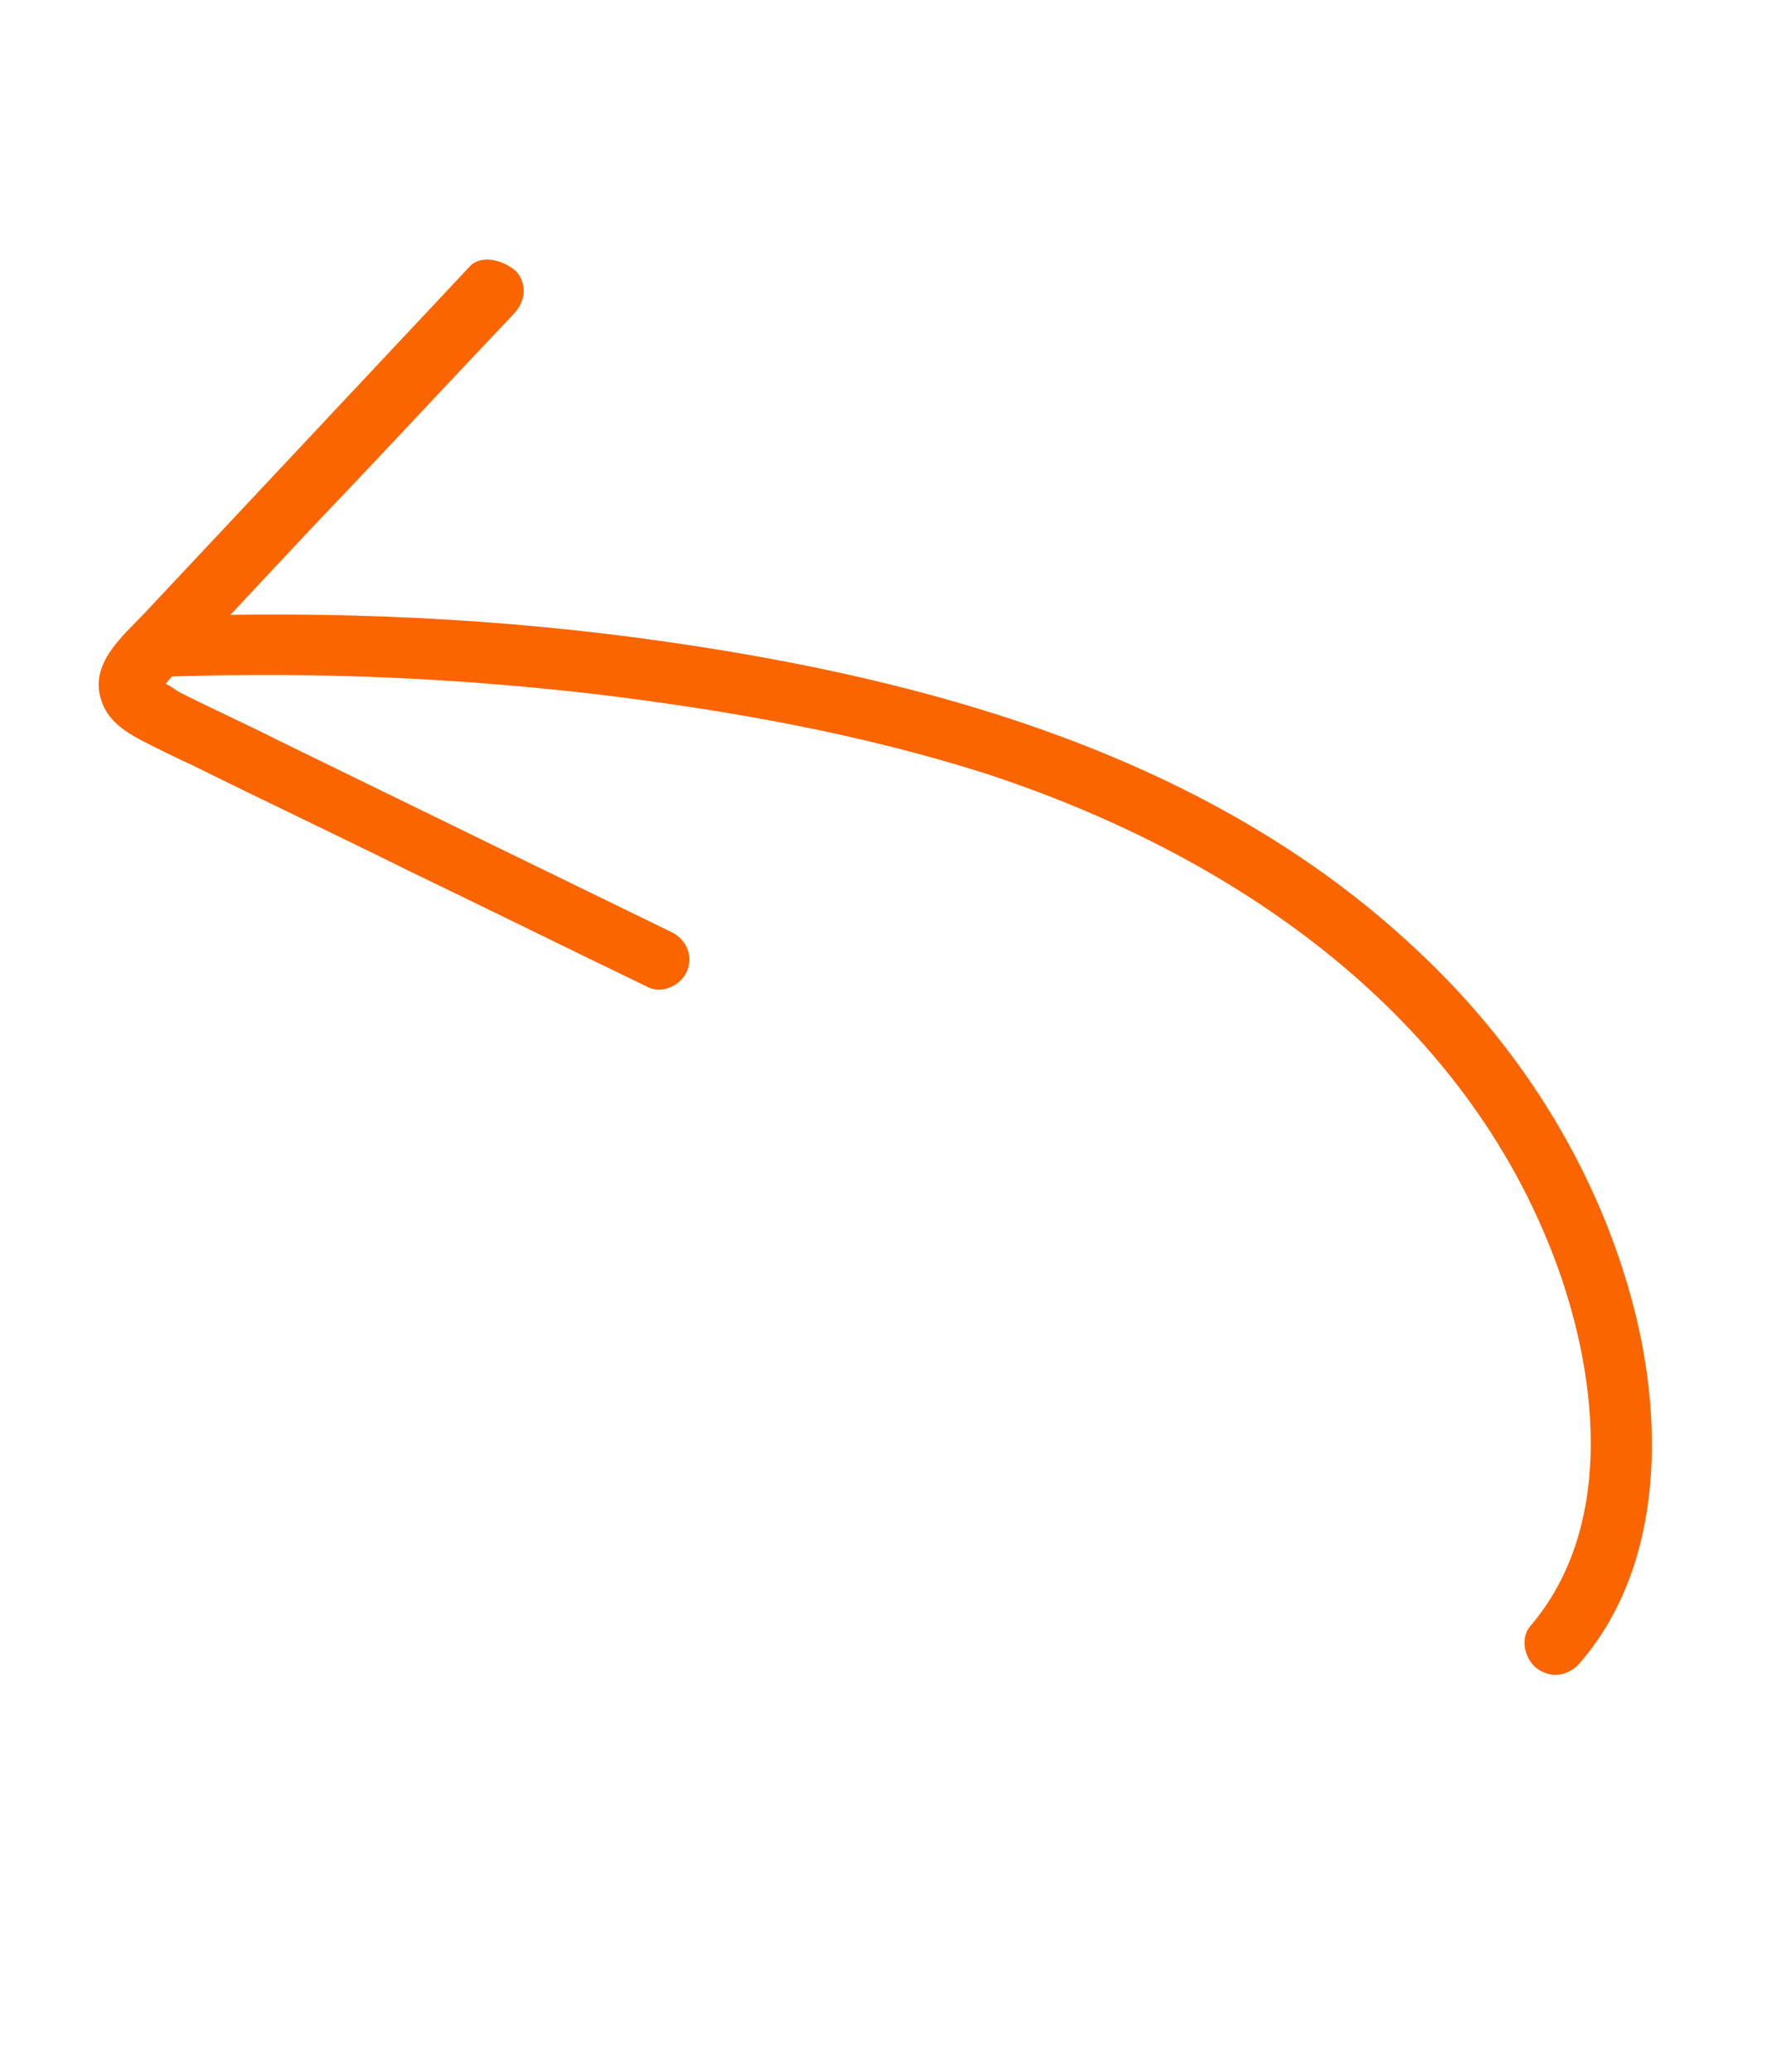 <svg xmlns="http://www.w3.org/2000/svg" width="75" height="87" viewBox="0 0 75 87" fill="none"><path d="M66.383 69.78C69.954 65.608 69.876 59.362 68.462 54.351C66.905 48.789 63.713 43.814 59.486 39.877C50.968 31.865 39.363 28.587 28.071 26.959C21.041 25.943 13.945 25.631 6.83 25.888C6.169 25.913 5.664 26.763 5.759 27.335C5.873 28.068 6.545 28.431 7.206 28.406C13.226 28.206 19.231 28.461 25.223 29.172C30.691 29.843 36.127 30.81 41.382 32.478C51.551 35.802 61.143 42.252 65.17 52.563C67.068 57.407 67.931 64.018 64.243 68.301C63.816 68.835 64.04 69.684 64.552 70.065C65.221 70.541 65.957 70.314 66.383 69.78Z" fill="#FB6500"></path><path d="M19.732 11.182C15.184 16.03 10.636 20.878 6.088 25.726C5.145 26.722 3.719 27.885 4.263 29.429C4.512 30.211 5.18 30.688 5.92 31.076C6.659 31.463 7.377 31.804 8.163 32.171C11.146 33.653 14.154 35.069 17.137 36.551C20.525 38.183 23.867 39.837 27.255 41.469C27.885 41.739 28.649 41.33 28.873 40.722C29.122 40.046 28.756 39.374 28.127 39.104C22.63 36.426 17.134 33.749 11.705 31.096C10.315 30.392 8.899 29.756 7.509 29.052C7.353 28.956 6.997 28.671 6.77 28.664C6.588 28.636 6.795 28.596 6.745 28.732C6.503 29.18 6.809 28.87 6.809 28.87C6.855 28.849 7.282 28.315 7.328 28.294C7.634 27.985 7.893 27.696 8.199 27.387C10.273 25.196 12.324 22.959 14.444 20.746C16.823 18.245 19.18 15.698 21.559 13.198C22.054 12.689 22.168 11.964 21.684 11.402C21.108 10.883 20.18 10.694 19.732 11.182Z" fill="#FB6500"></path></svg>